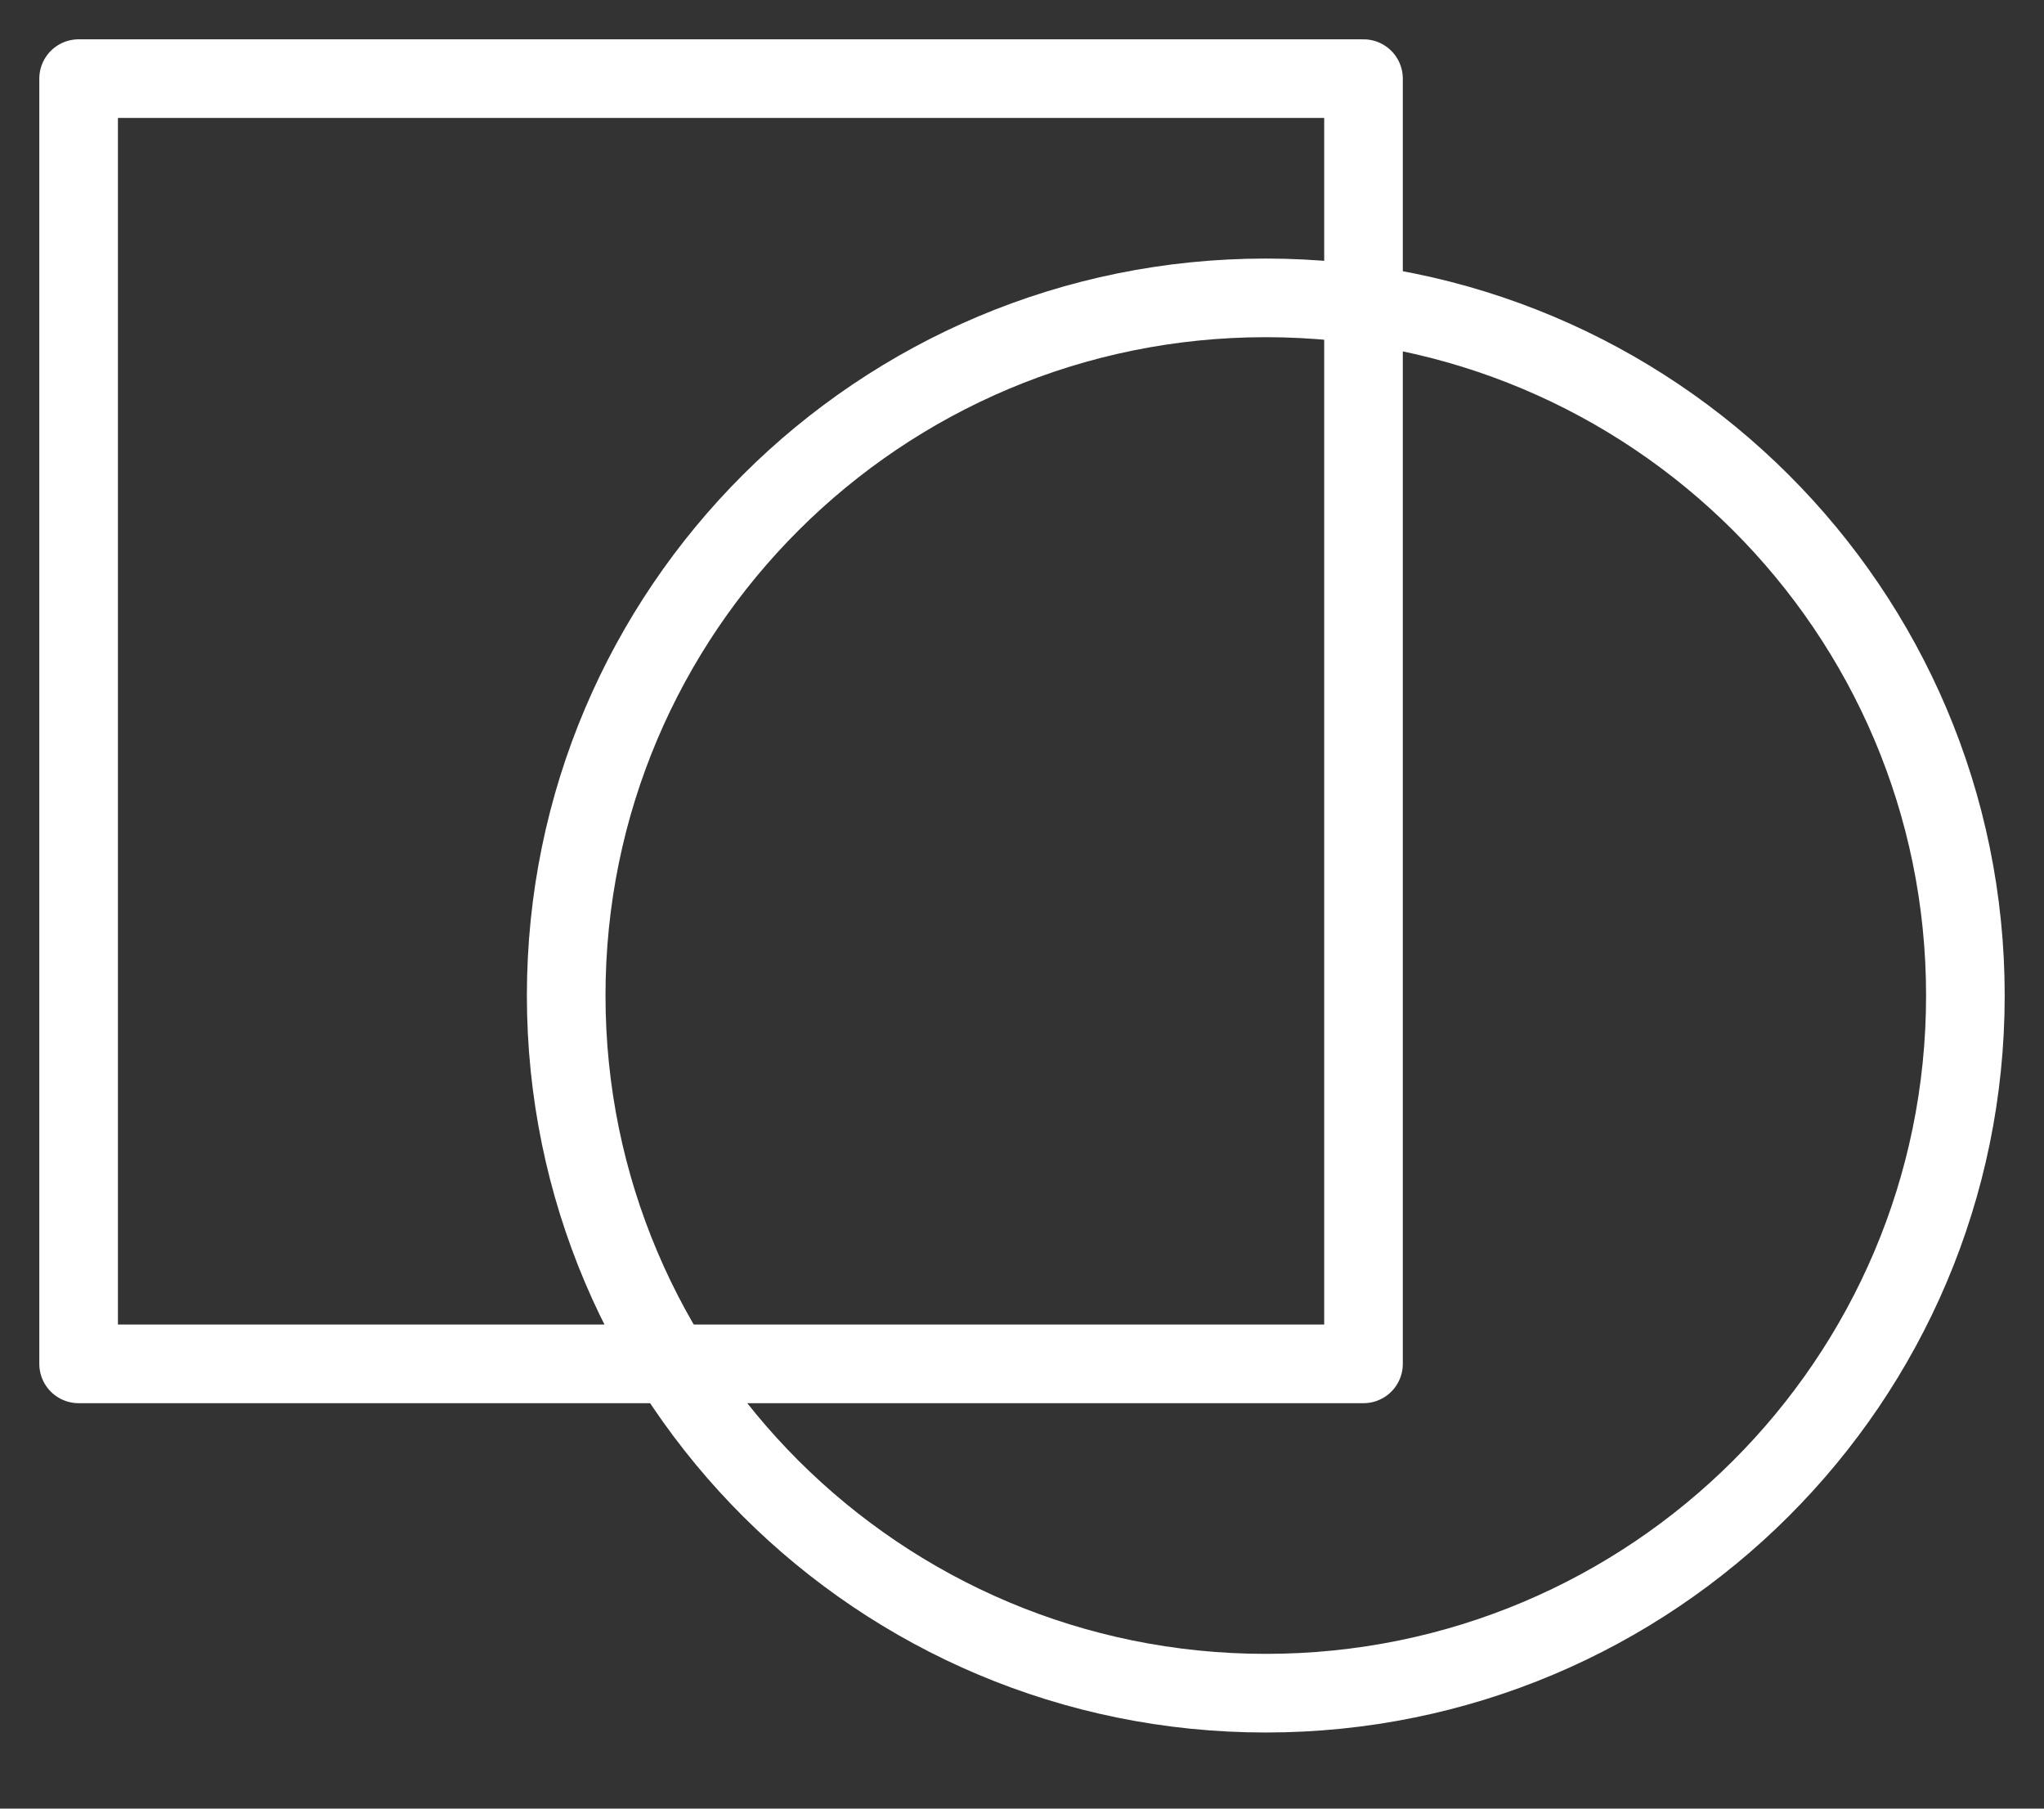 <svg width="26" height="23" viewBox="0 0 26 23" fill="none" xmlns="http://www.w3.org/2000/svg">
<rect x="0" y="0" width="26" height="23" fill="#333333" stroke="none"/>
<path d="M17.344 1H1V17.344H17.344V1Z" stroke="white" stroke-linecap="round" stroke-linejoin="round"/>
<path d="M16.101 21.532C21.016 21.532 25 17.56 25 12.66C25 7.76 21.016 3.788 16.101 3.788C11.186 3.788 7.202 7.76 7.202 12.66C7.202 17.56 11.186 21.532 16.101 21.532Z" stroke="white"/>
</svg>
